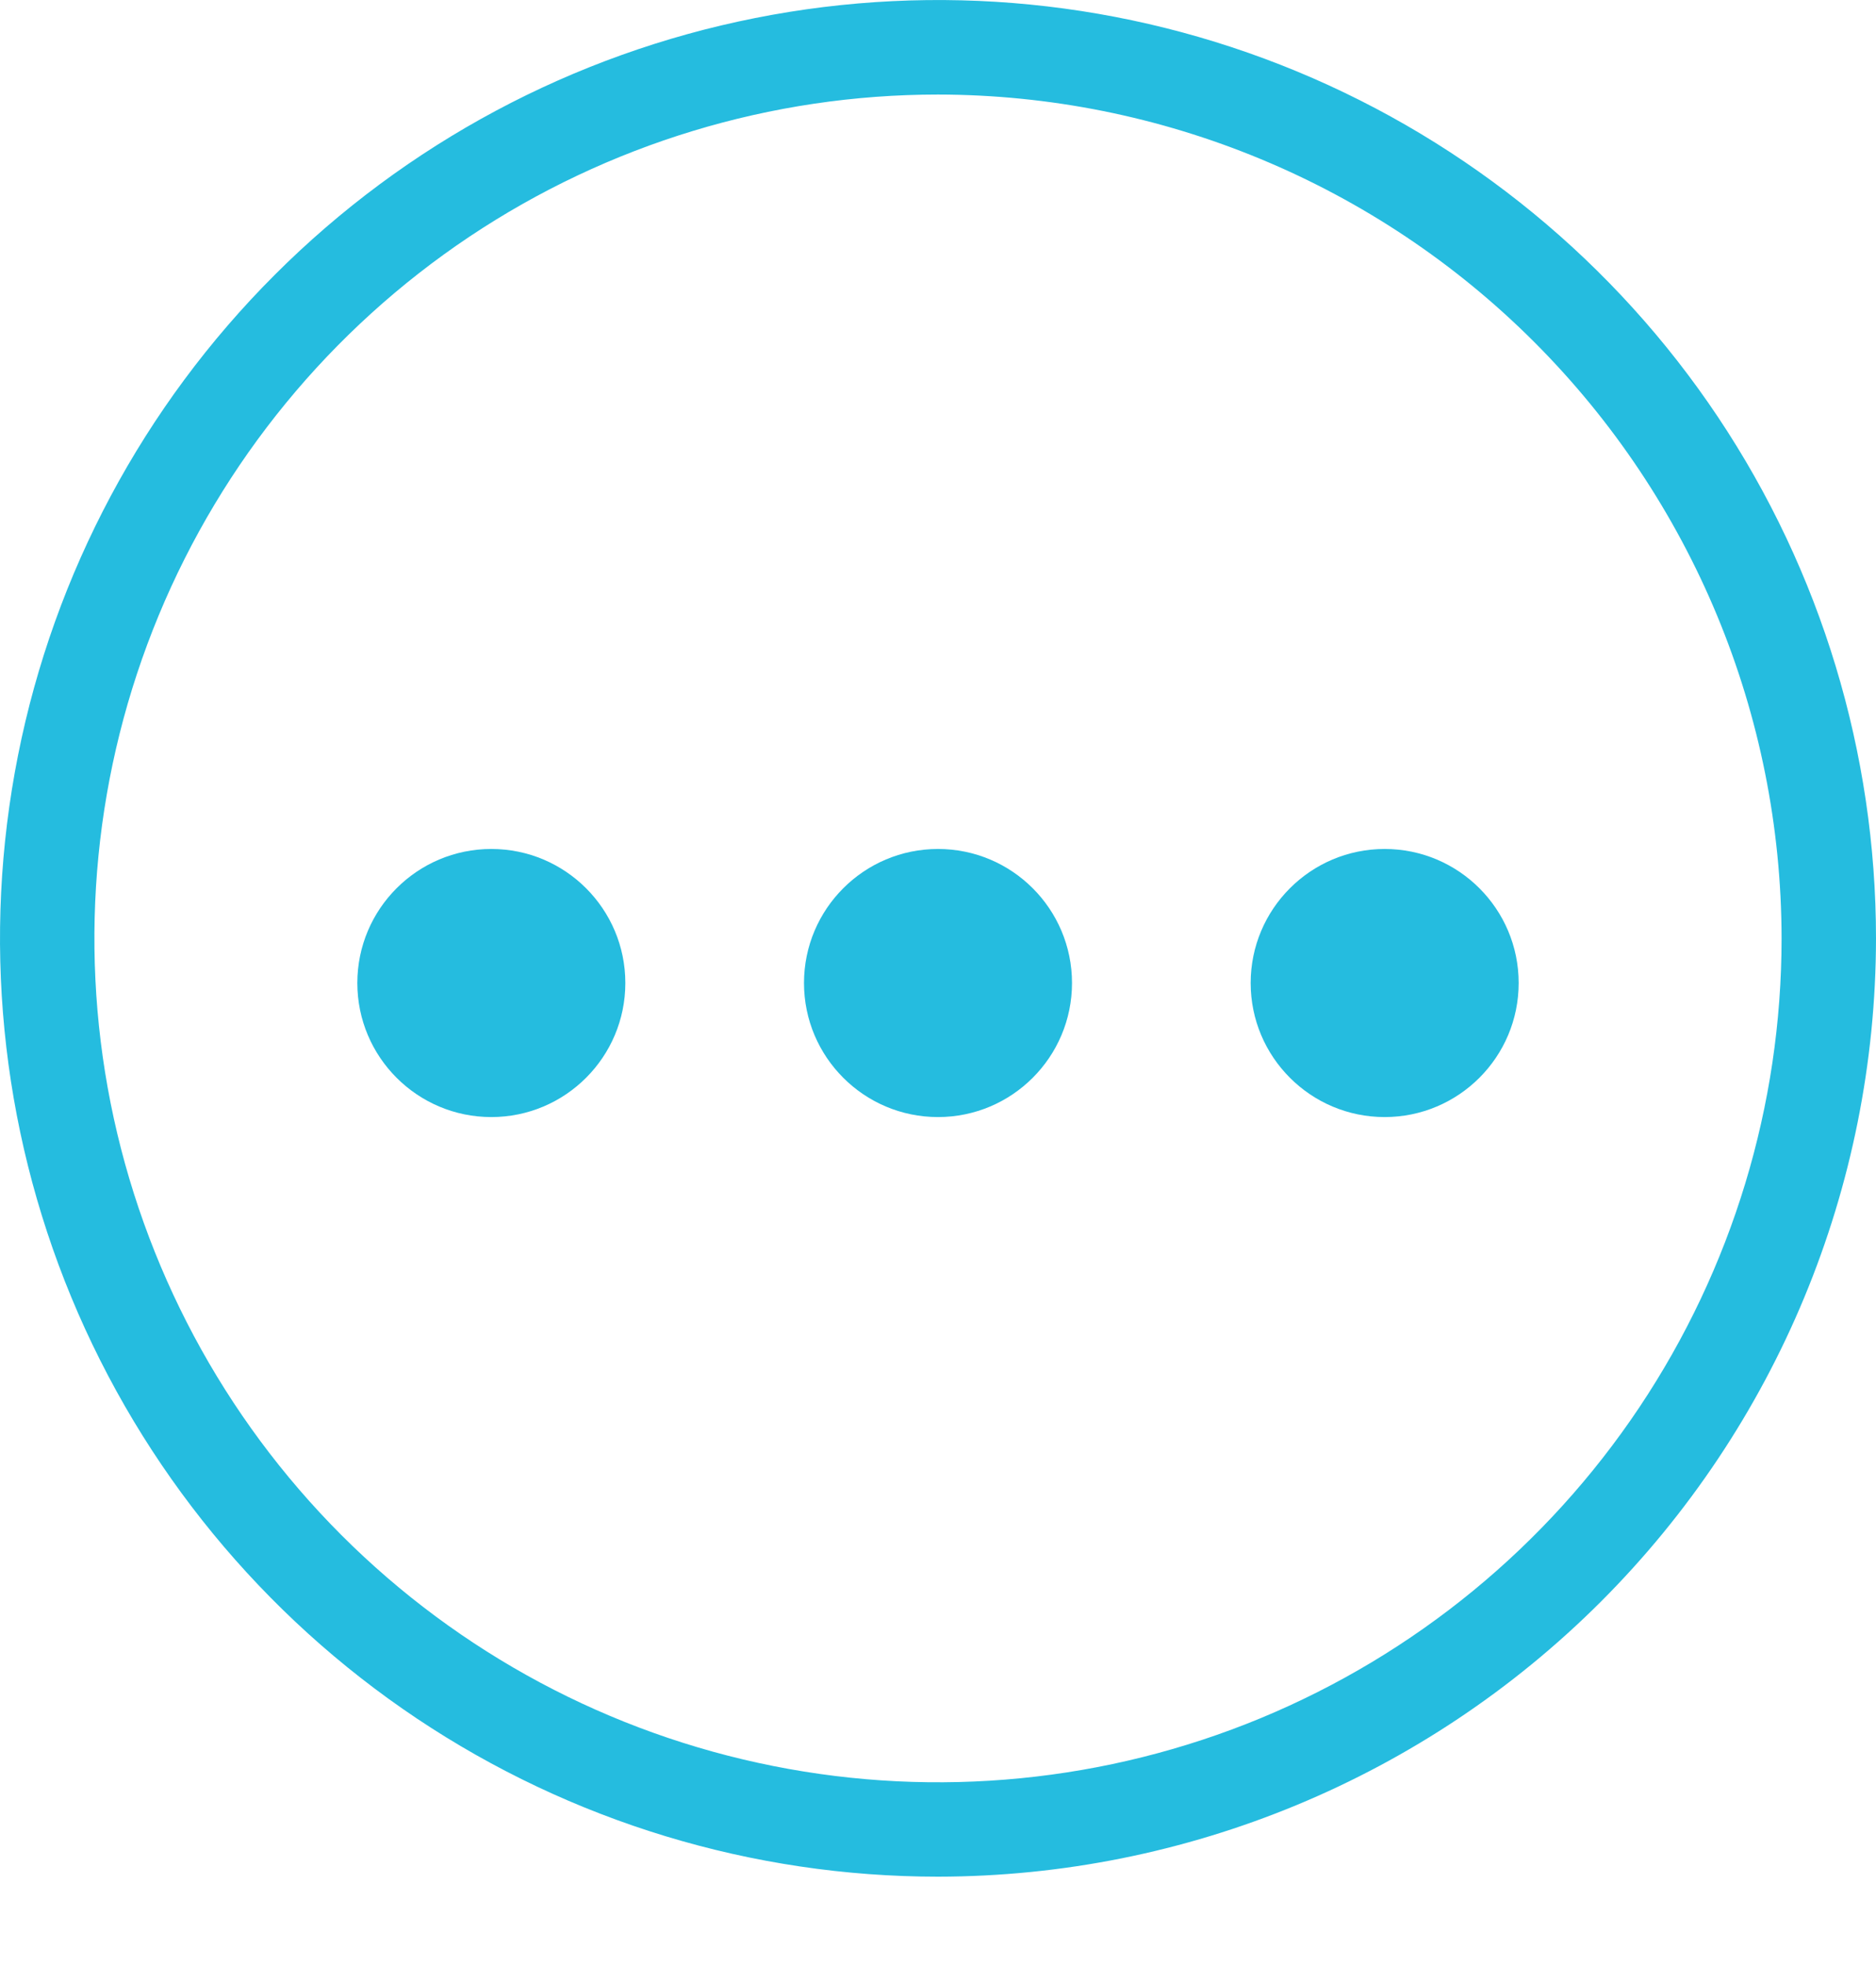 <svg width="21" height="22" viewBox="0 0 21 22" fill="none" xmlns="http://www.w3.org/2000/svg">
<path d="M5.5 12.5C6.328 12.5 7 11.828 7 11C7 10.172 6.328 9.5 5.5 9.5C4.672 9.5 4 10.172 4 11C4 11.828 4.672 12.5 5.5 12.5Z" fill="#25BCDF"/>
<path d="M10.5 12.5C11.328 12.5 12 11.828 12 11C12 10.172 11.328 9.5 10.5 9.5C9.672 9.5 9 10.172 9 11C9 11.828 9.672 12.5 10.5 12.5Z" fill="#25BCDF"/>
<path d="M15.5 12.5C16.328 12.5 17 11.828 17 11C17 10.172 16.328 9.5 15.5 9.5C14.672 9.5 14 10.172 14 11C14 11.828 14.672 12.5 15.5 12.5Z" fill="#25BCDF"/>
<path d="M10.5 21C8.423 21 6.393 20.384 4.666 19.23C2.94 18.076 1.594 16.436 0.799 14.518C0.004 12.599 -0.203 10.488 0.202 8.451C0.607 6.414 1.607 4.543 3.076 3.075C4.545 1.606 6.416 0.606 8.453 0.202C10.49 -0.203 12.601 0.005 14.52 0.8C16.438 1.595 18.078 2.941 19.232 4.668C20.385 6.395 21 8.425 21 10.502C20.997 13.286 19.889 15.954 17.921 17.922C15.952 19.89 13.284 20.997 10.5 21ZM10.5 1.058C8.632 1.058 6.807 1.612 5.254 2.649C3.701 3.687 2.491 5.162 1.776 6.887C1.061 8.613 0.874 10.511 1.238 12.343C1.603 14.175 2.502 15.857 3.822 17.178C5.143 18.499 6.825 19.398 8.657 19.762C10.489 20.127 12.387 19.94 14.113 19.226C15.838 18.511 17.313 17.301 18.351 15.748C19.389 14.195 19.943 12.37 19.943 10.502C19.941 7.998 18.945 5.598 17.174 3.827C15.404 2.057 13.004 1.061 10.5 1.058Z" fill="#25BCDF"/>
</svg>
